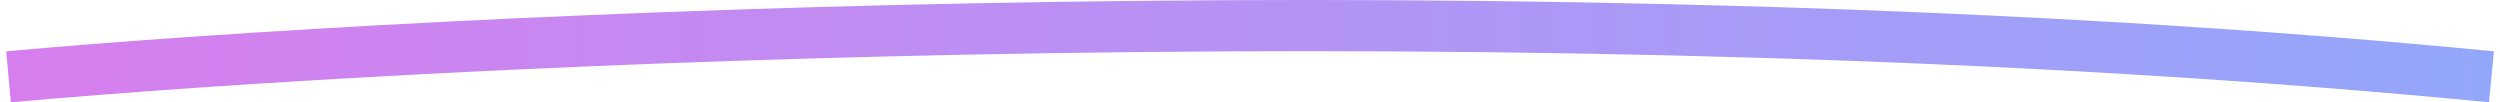 <svg width="293" height="12" viewBox="0 0 293 12" fill="none" xmlns="http://www.w3.org/2000/svg">
<path d="M1 9C51.365 4.472 180.077 -1.867 292 9" stroke="url(#paint0_linear_1_421)" stroke-width="6"/>
<defs>
<linearGradient id="paint0_linear_1_421" x1="1" y1="9" x2="292" y2="9" gradientUnits="userSpaceOnUse">
<stop stop-color="#D77EEE"/>
<stop offset="1" stop-color="#93A7FA"/>
</linearGradient>
</defs>
</svg>
